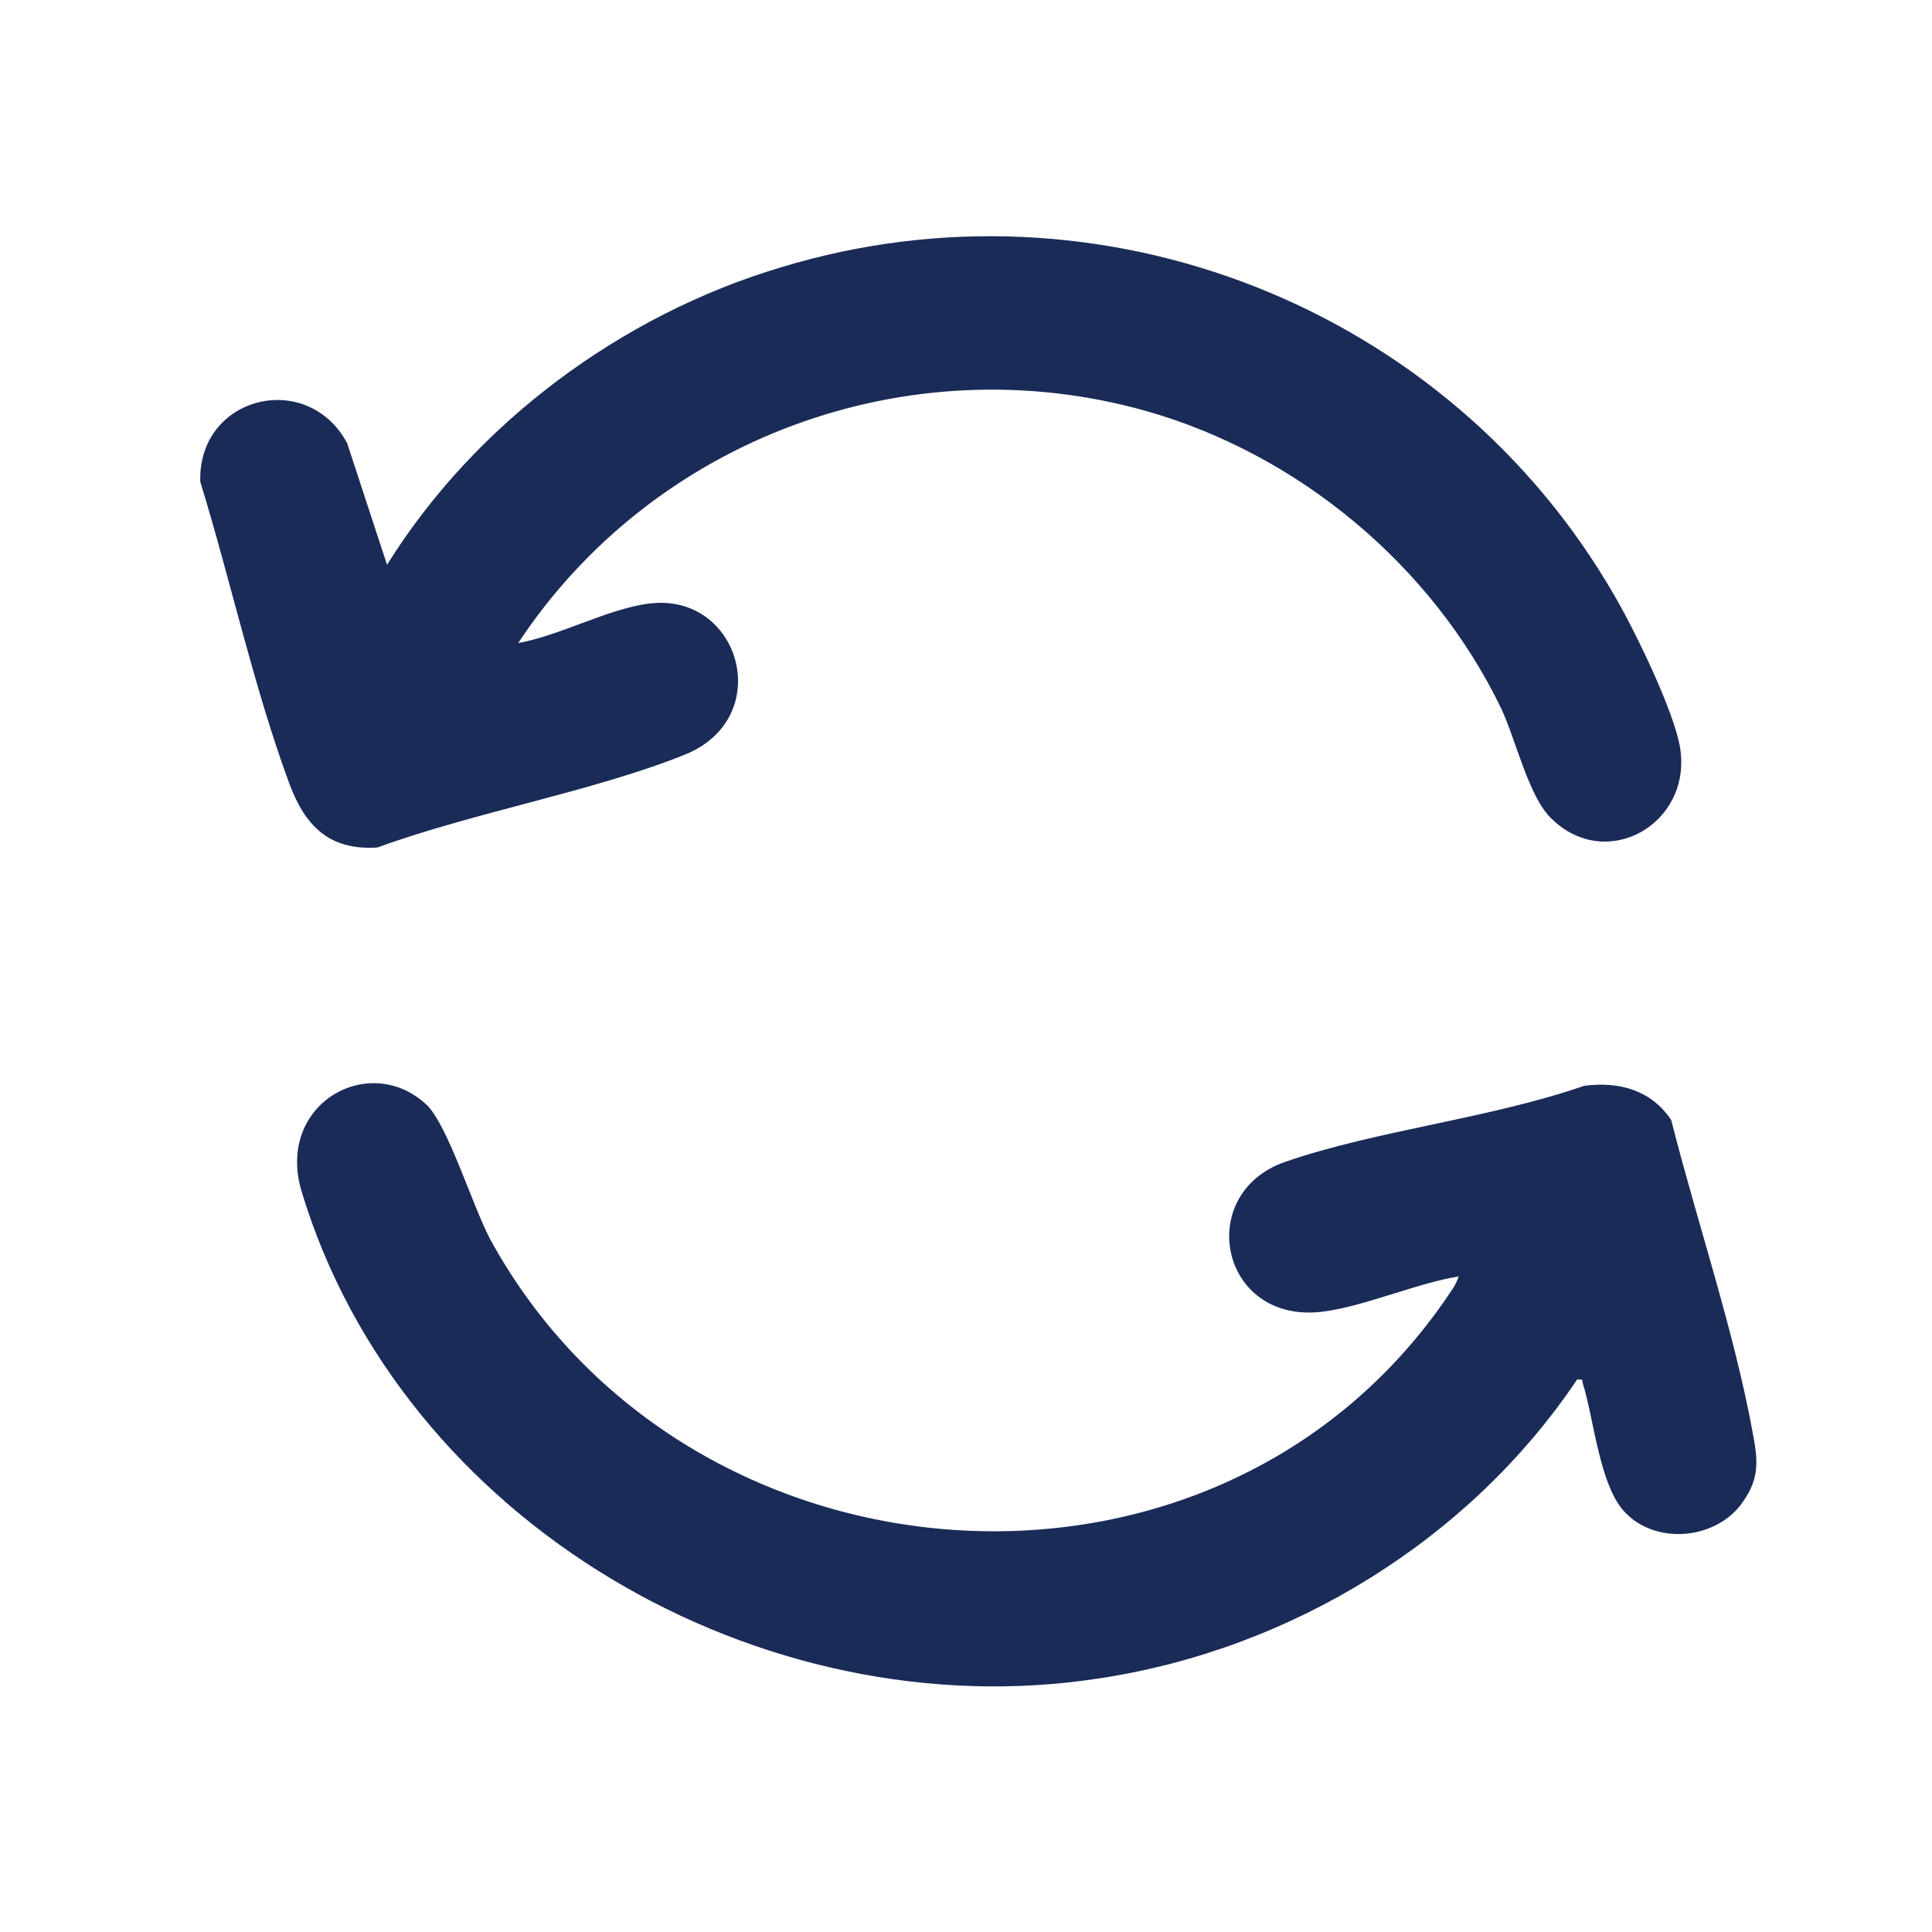 <svg viewBox="0 0 30 30" version="1.1" xmlns="http://www.w3.org/2000/svg" id="Layer_1">
  
  <defs>
    <style>
      .st0 {
        fill: #1a2b58;
      }
    </style>
  </defs>
  <path d="M8.02,9.99c.66-.11,1.44-.55,2.08-.62,1.4-.16,1.95,1.78.53,2.35s-3.26.89-4.77,1.44c-.76.05-1.13-.35-1.37-1-.55-1.49-.91-3.15-1.38-4.68-.04-1.33,1.66-1.75,2.28-.6l.62,1.89c1.37-2.2,3.64-3.88,6.12-4.62,4.97-1.51,10.36.62,12.94,5.1.31.53.93,1.8,1.02,2.37.18,1.18-1.15,1.93-2,1.09-.35-.33-.55-1.22-.78-1.71-1.07-2.22-3.15-3.95-5.52-4.62-3.7-1.04-7.65.44-9.74,3.6l-.02.02Z" class="st0"></path>
  <path d="M6.63,17.16c.33.33.71,1.57.98,2.08,3.02,5.53,11.18,6.19,14.82.96.07-.11.18-.24.22-.38-.67.11-1.47.47-2.13.55-1.58.18-1.98-1.84-.56-2.33s3.17-.67,4.64-1.18c.55-.07,1.04.07,1.35.53.4,1.58.98,3.28,1.27,4.88.09.46.09.73-.2,1.11-.42.53-1.31.6-1.78.11-.4-.4-.49-1.46-.66-2-.02-.07.02-.07-.09-.07-1.67,2.49-4.44,4.19-7.41,4.64-5.26.82-10.85-2.42-12.4-7.57-.4-1.37,1.09-2.18,1.97-1.31h-.02Z" class="st0"></path>
</svg>